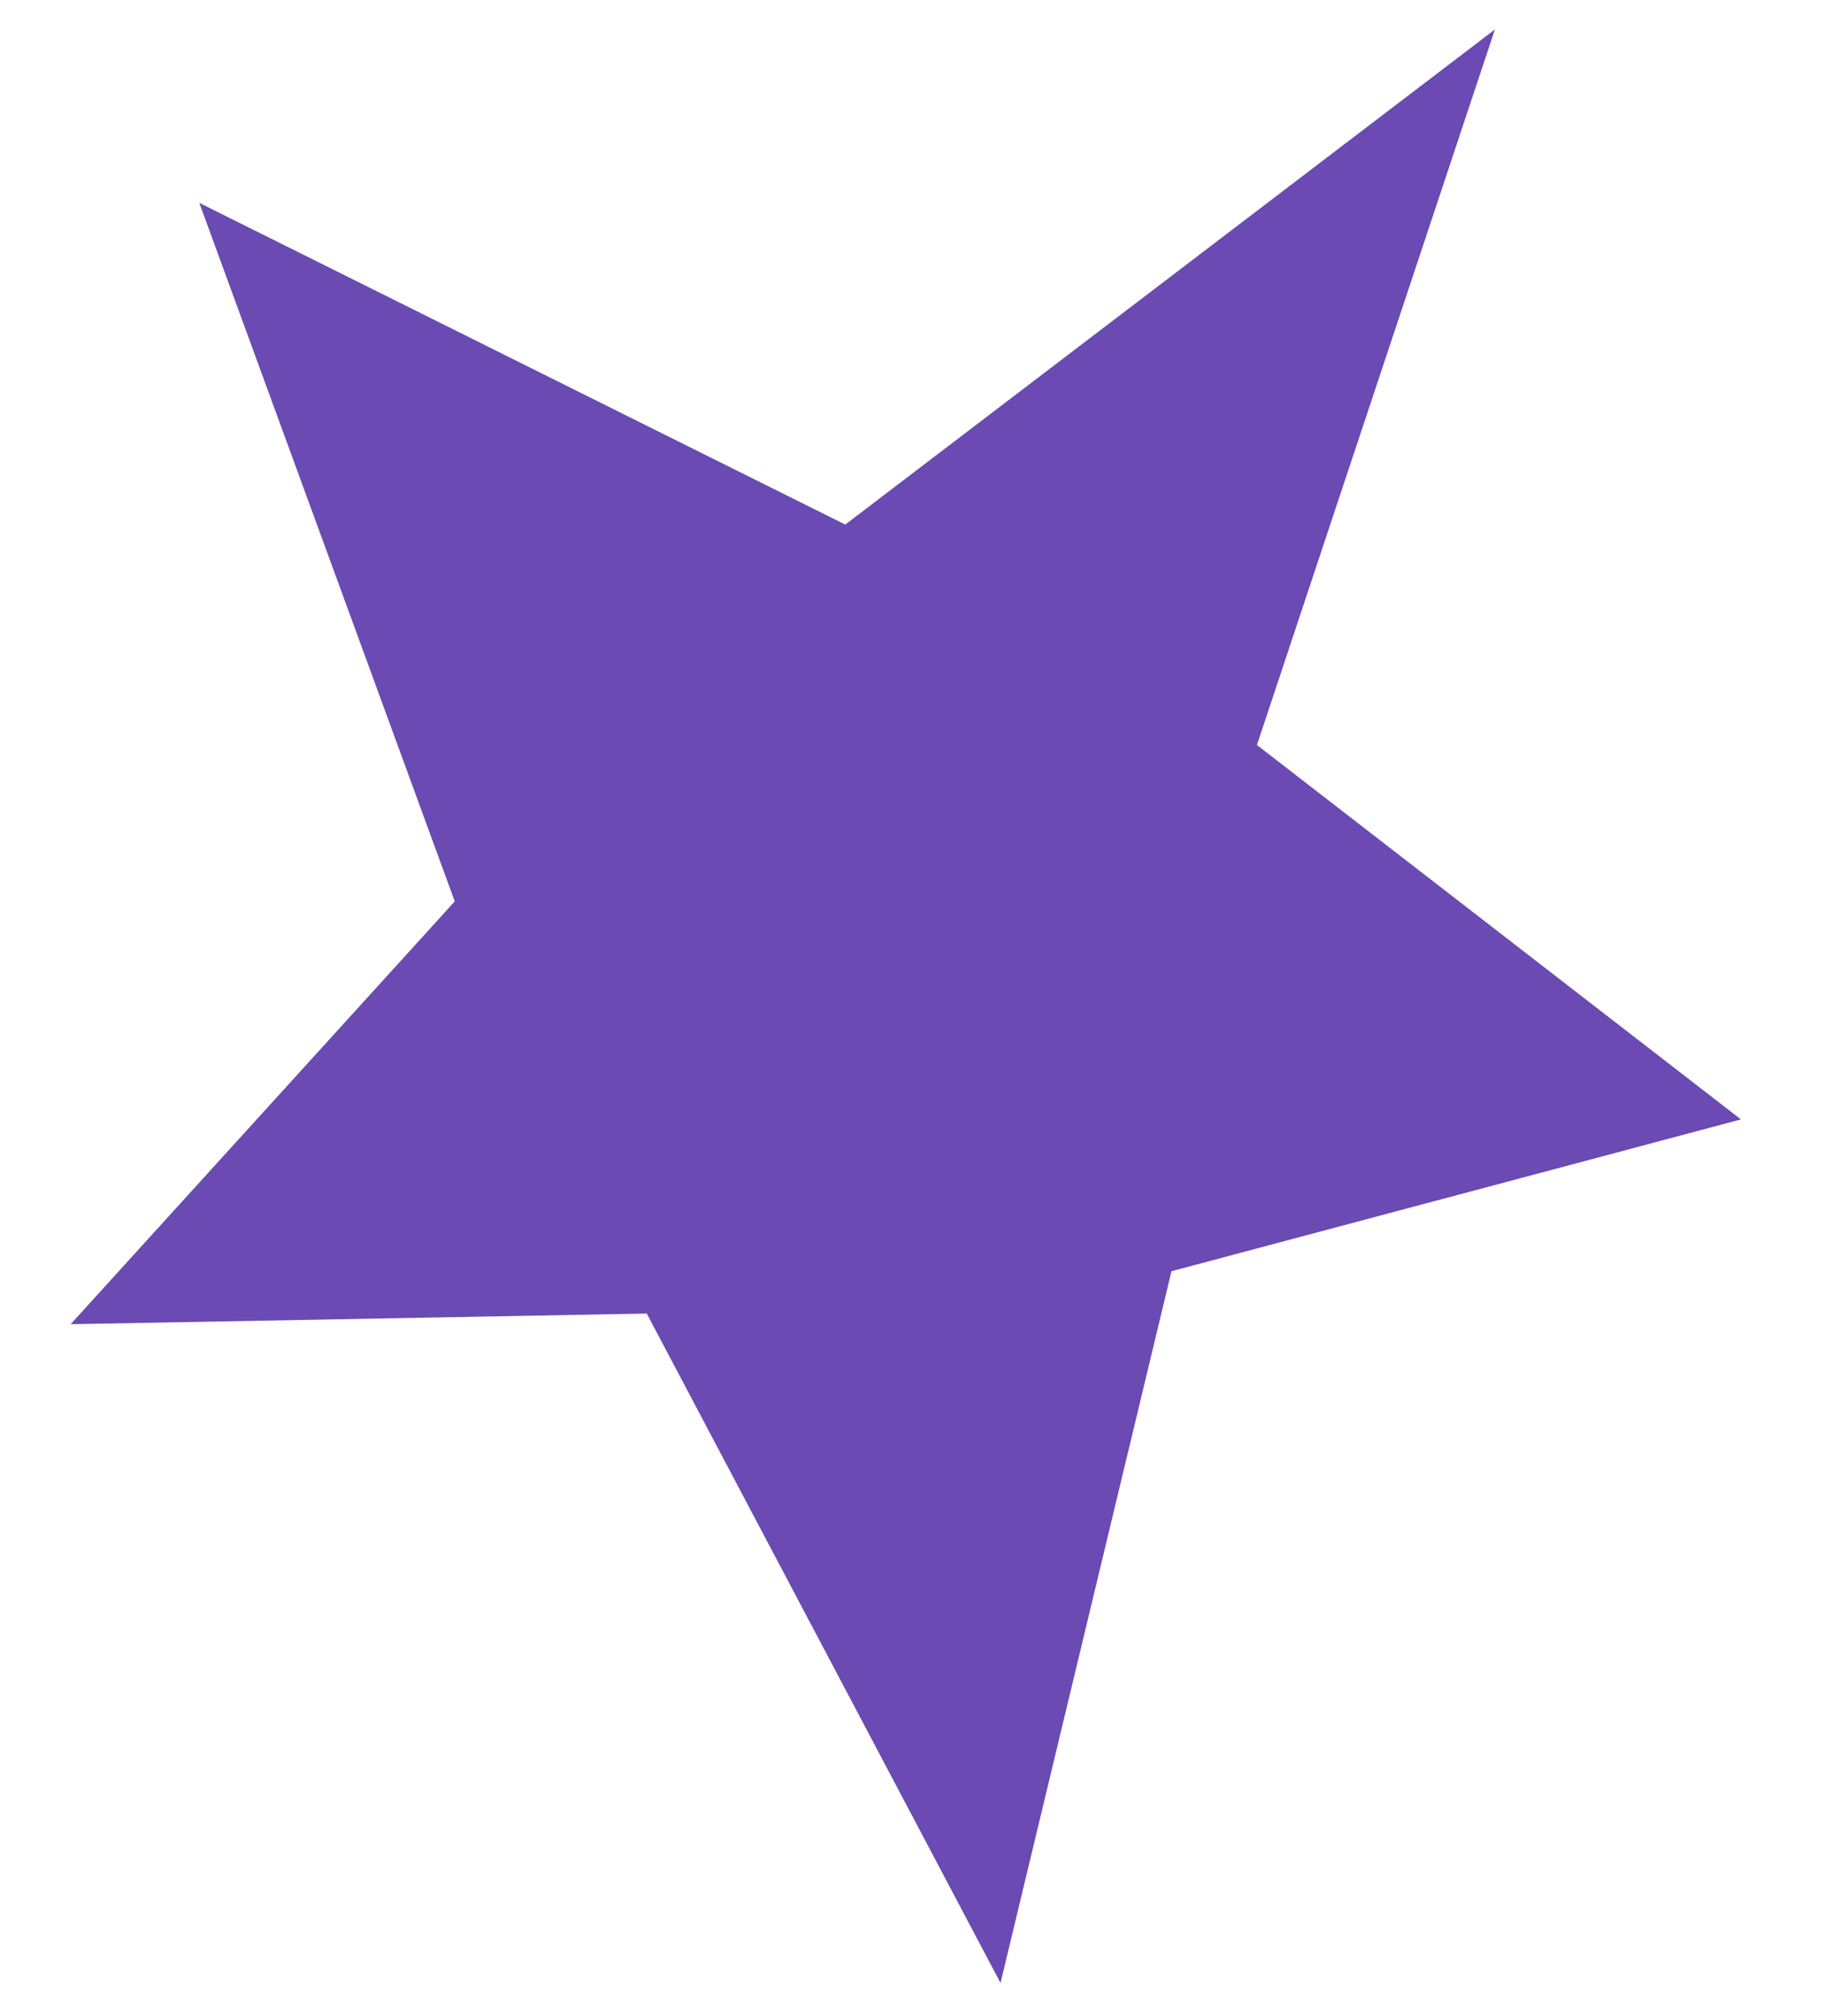 <svg width="19" height="21" viewBox="0 0 19 21" fill="none" xmlns="http://www.w3.org/2000/svg">
<path d="M2.076 2.113L8.805 5.464L15.572 0.307L13.093 7.76L18.135 11.66L12.203 13.241L10.422 20.655L6.737 13.682L0.736 13.793L4.737 9.389L2.076 2.113Z" fill="#6B4AB3"/>
</svg>
